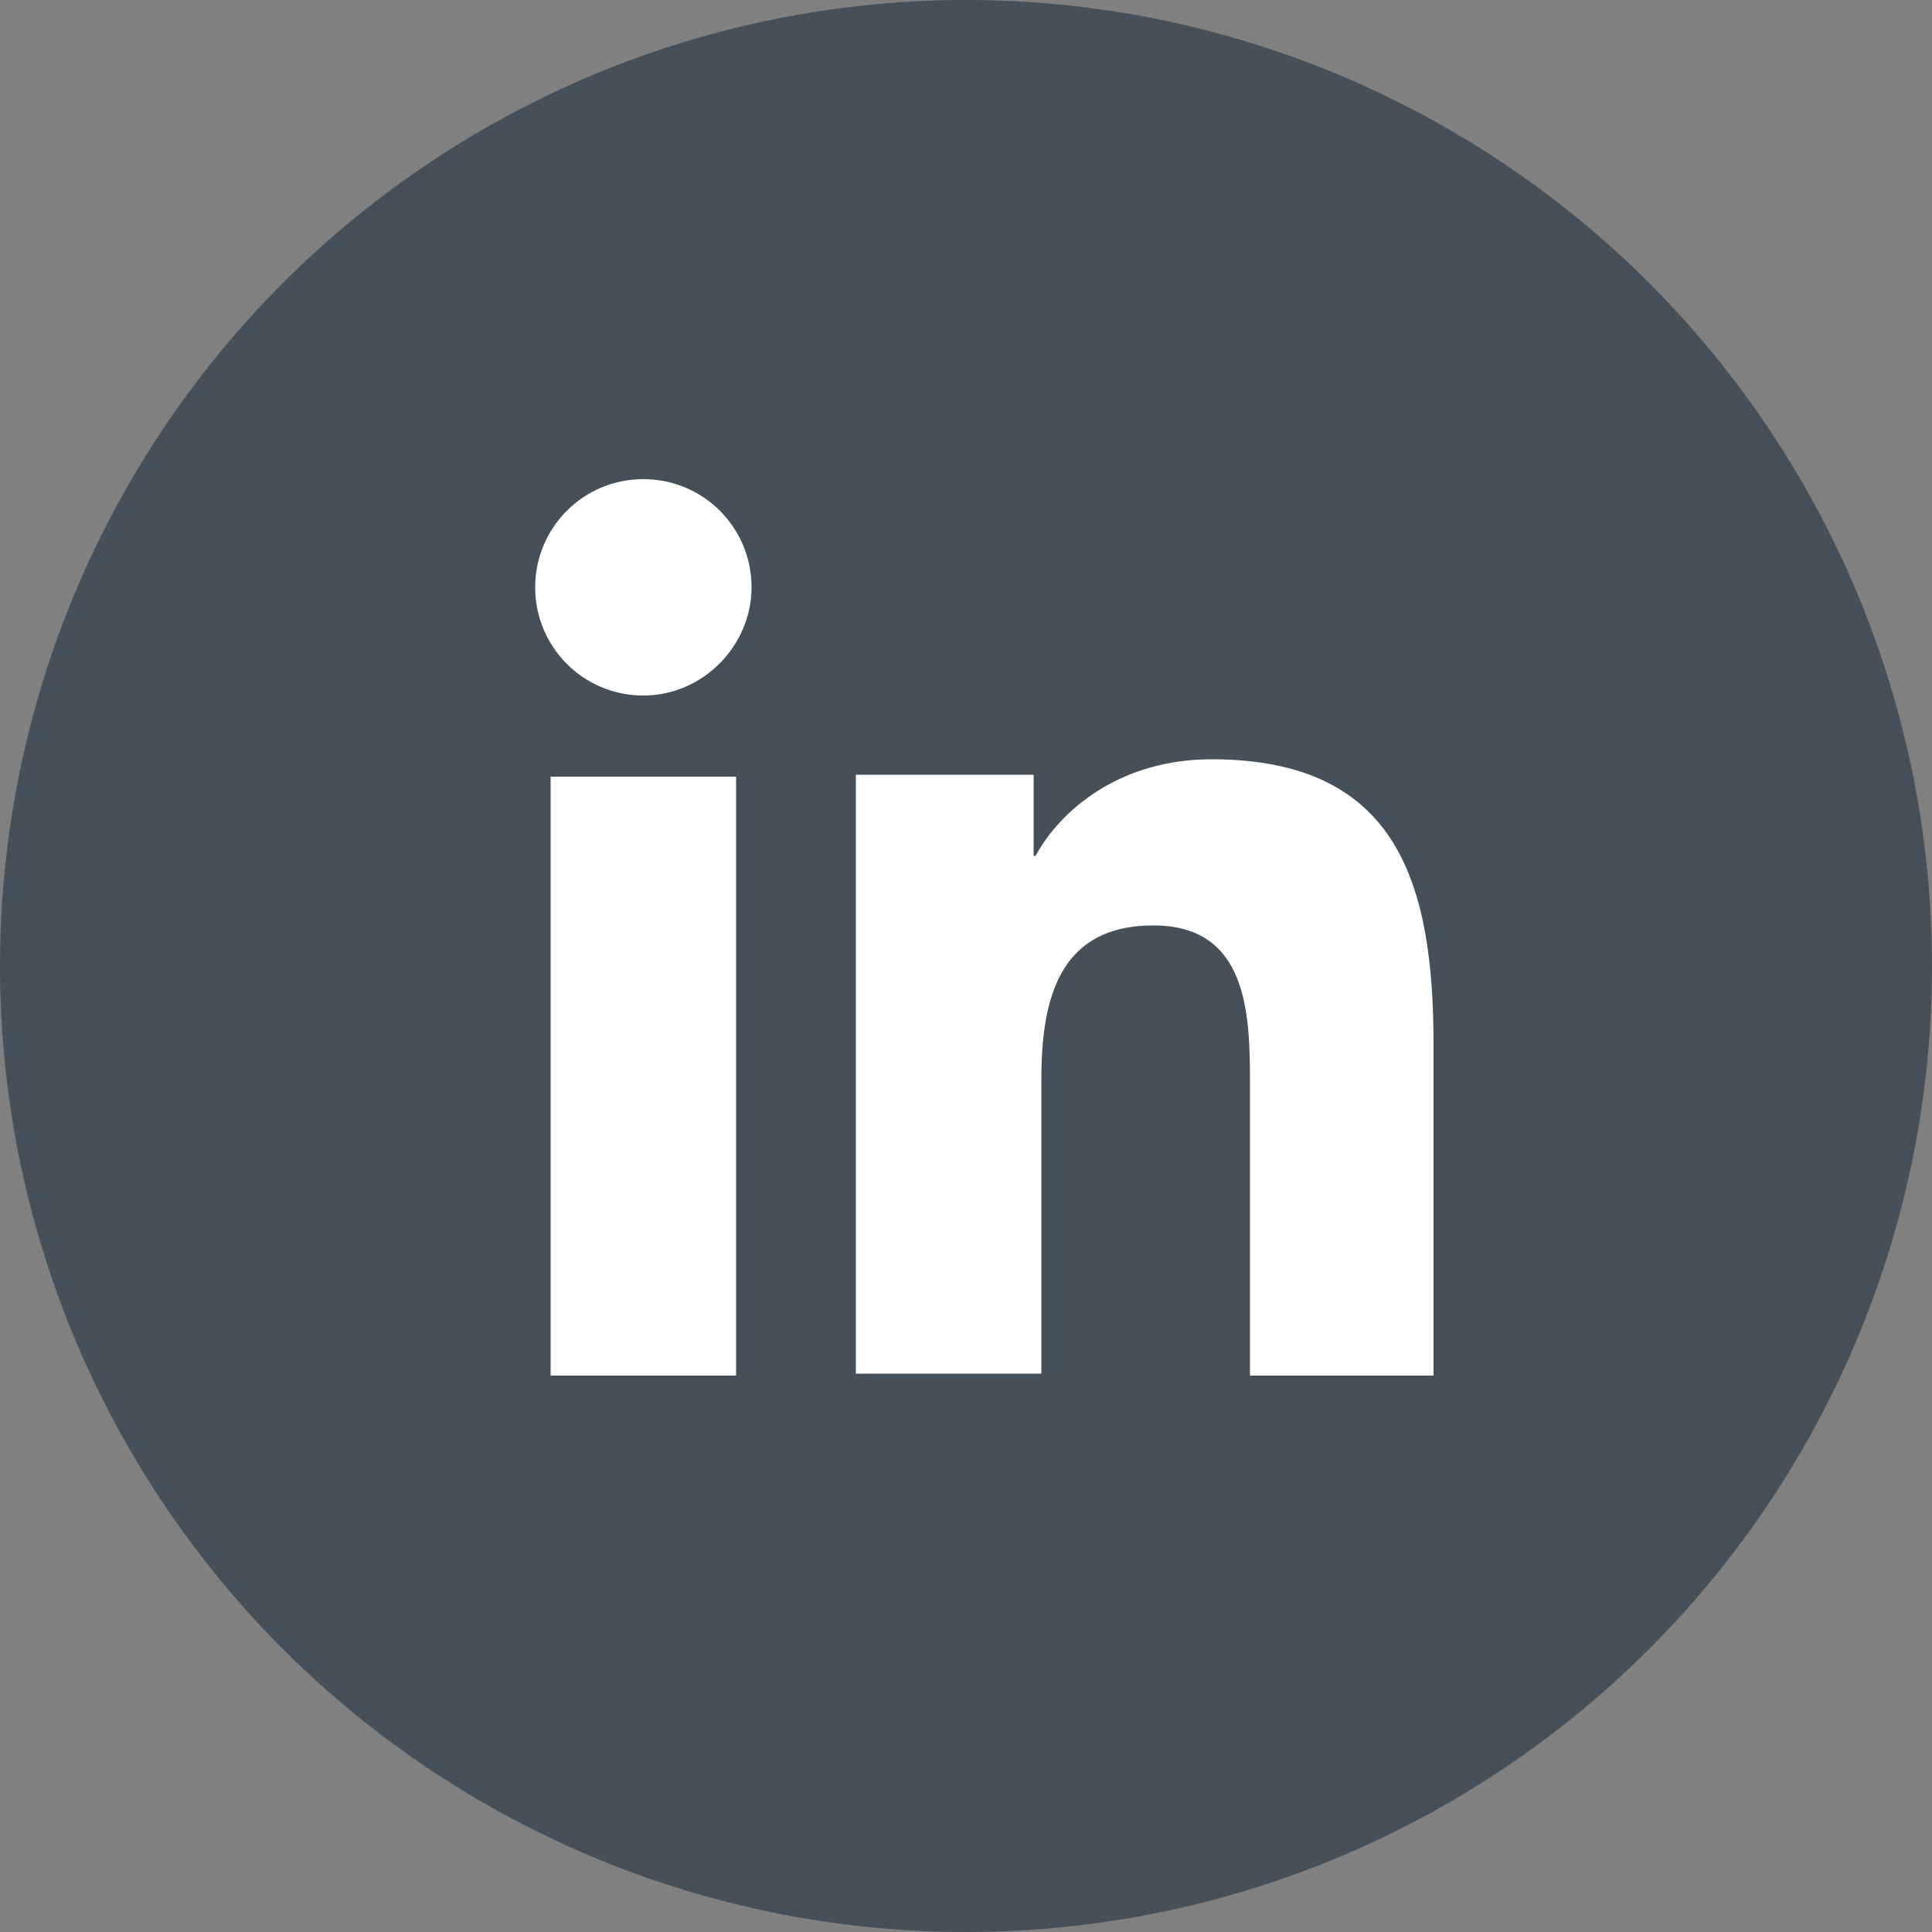 <?xml version="1.0" encoding="utf-8"?>
<!-- Generator: Adobe Illustrator 19.0.0, SVG Export Plug-In . SVG Version: 6.00 Build 0)  -->
<svg version="1.1" id="Capa_1" xmlns="http://www.w3.org/2000/svg" xmlns:xlink="http://www.w3.org/1999/xlink" x="0px" y="0px"
	 viewBox="-1.9 0 100 100" style="enable-background:new -1.9 0 100 100;" xml:space="preserve">
<rect x="-1.9" y="0" width="100" height="100" fill="#808080" stroke="none"/>
<style type="text/css">
	.st0{fill:#465058;}
	.st1{fill:#FFFFFF;}
</style>
<circle class="st0" cx="48.1" cy="50" r="50"/>
<g>
	<path class="st1" d="M72.3,71.2L72.3,71.2L72.3,71.2l0-17.1c0-8.3-1.8-14.8-11.5-14.8c-4.7,0-7.8,2.6-9.1,5h-0.1v-4.2h-9.2v31h9.6
		V55.9c0-4,0.8-8,5.8-8c4.9,0,5,4.6,5,8.2v15.1H72.3z"/>
	<path class="st1" d="M26.6,40.2h9.6v31h-9.6V40.2z"/>
	<path class="st1" d="M31.4,24.8c-3.1,0-5.6,2.5-5.6,5.6c0,3.1,2.5,5.6,5.6,5.6c3.1,0,5.6-2.6,5.6-5.6C37,27.3,34.5,24.8,31.4,24.8z
		"/>
</g>
</svg>
